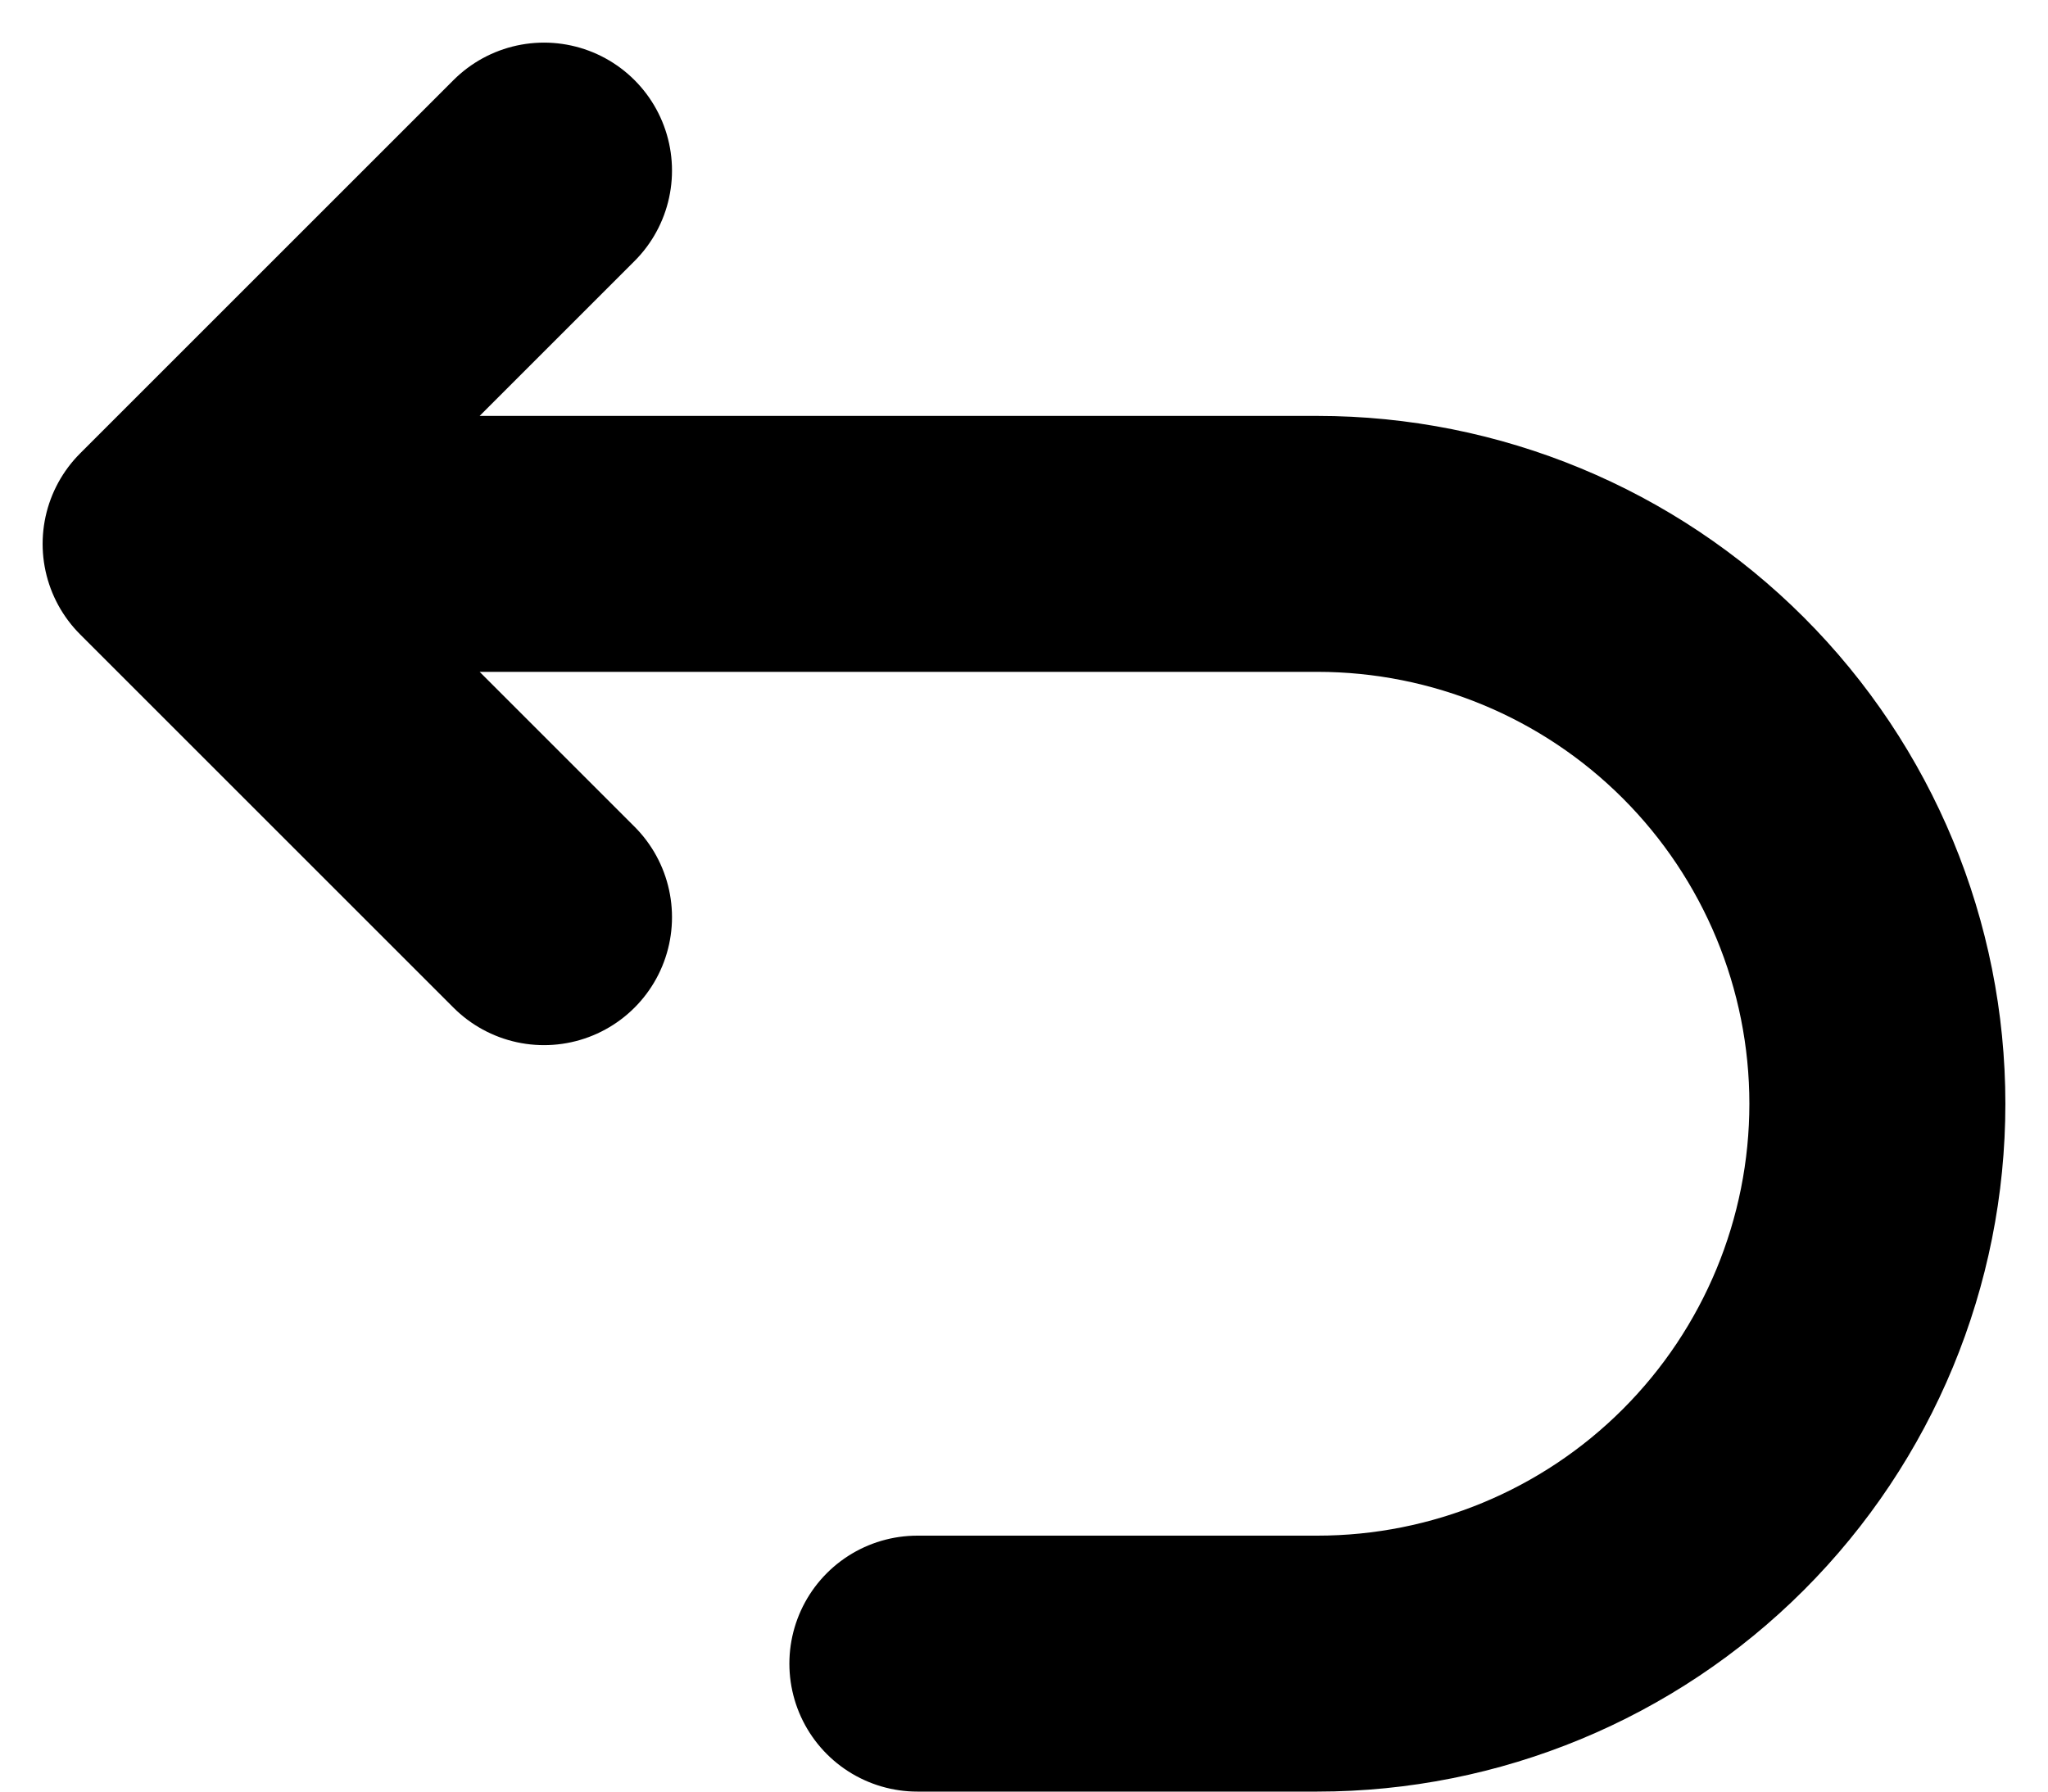 <svg width="16" height="14" viewBox="0 0 16 14" fill="none" xmlns="http://www.w3.org/2000/svg">
<path d="M7.167 13H10.292C11.452 13 12.565 12.539 13.385 11.719C14.206 10.898 14.667 9.785 14.667 8.625C14.667 7.465 14.206 6.352 13.385 5.531C12.565 4.711 11.452 4.25 10.292 4.25H2.167M4.25 1.333L1.333 4.25L4.25 7.167" stroke="black" stroke-width="2" stroke-linecap="round" stroke-linejoin="round"/>
</svg>
